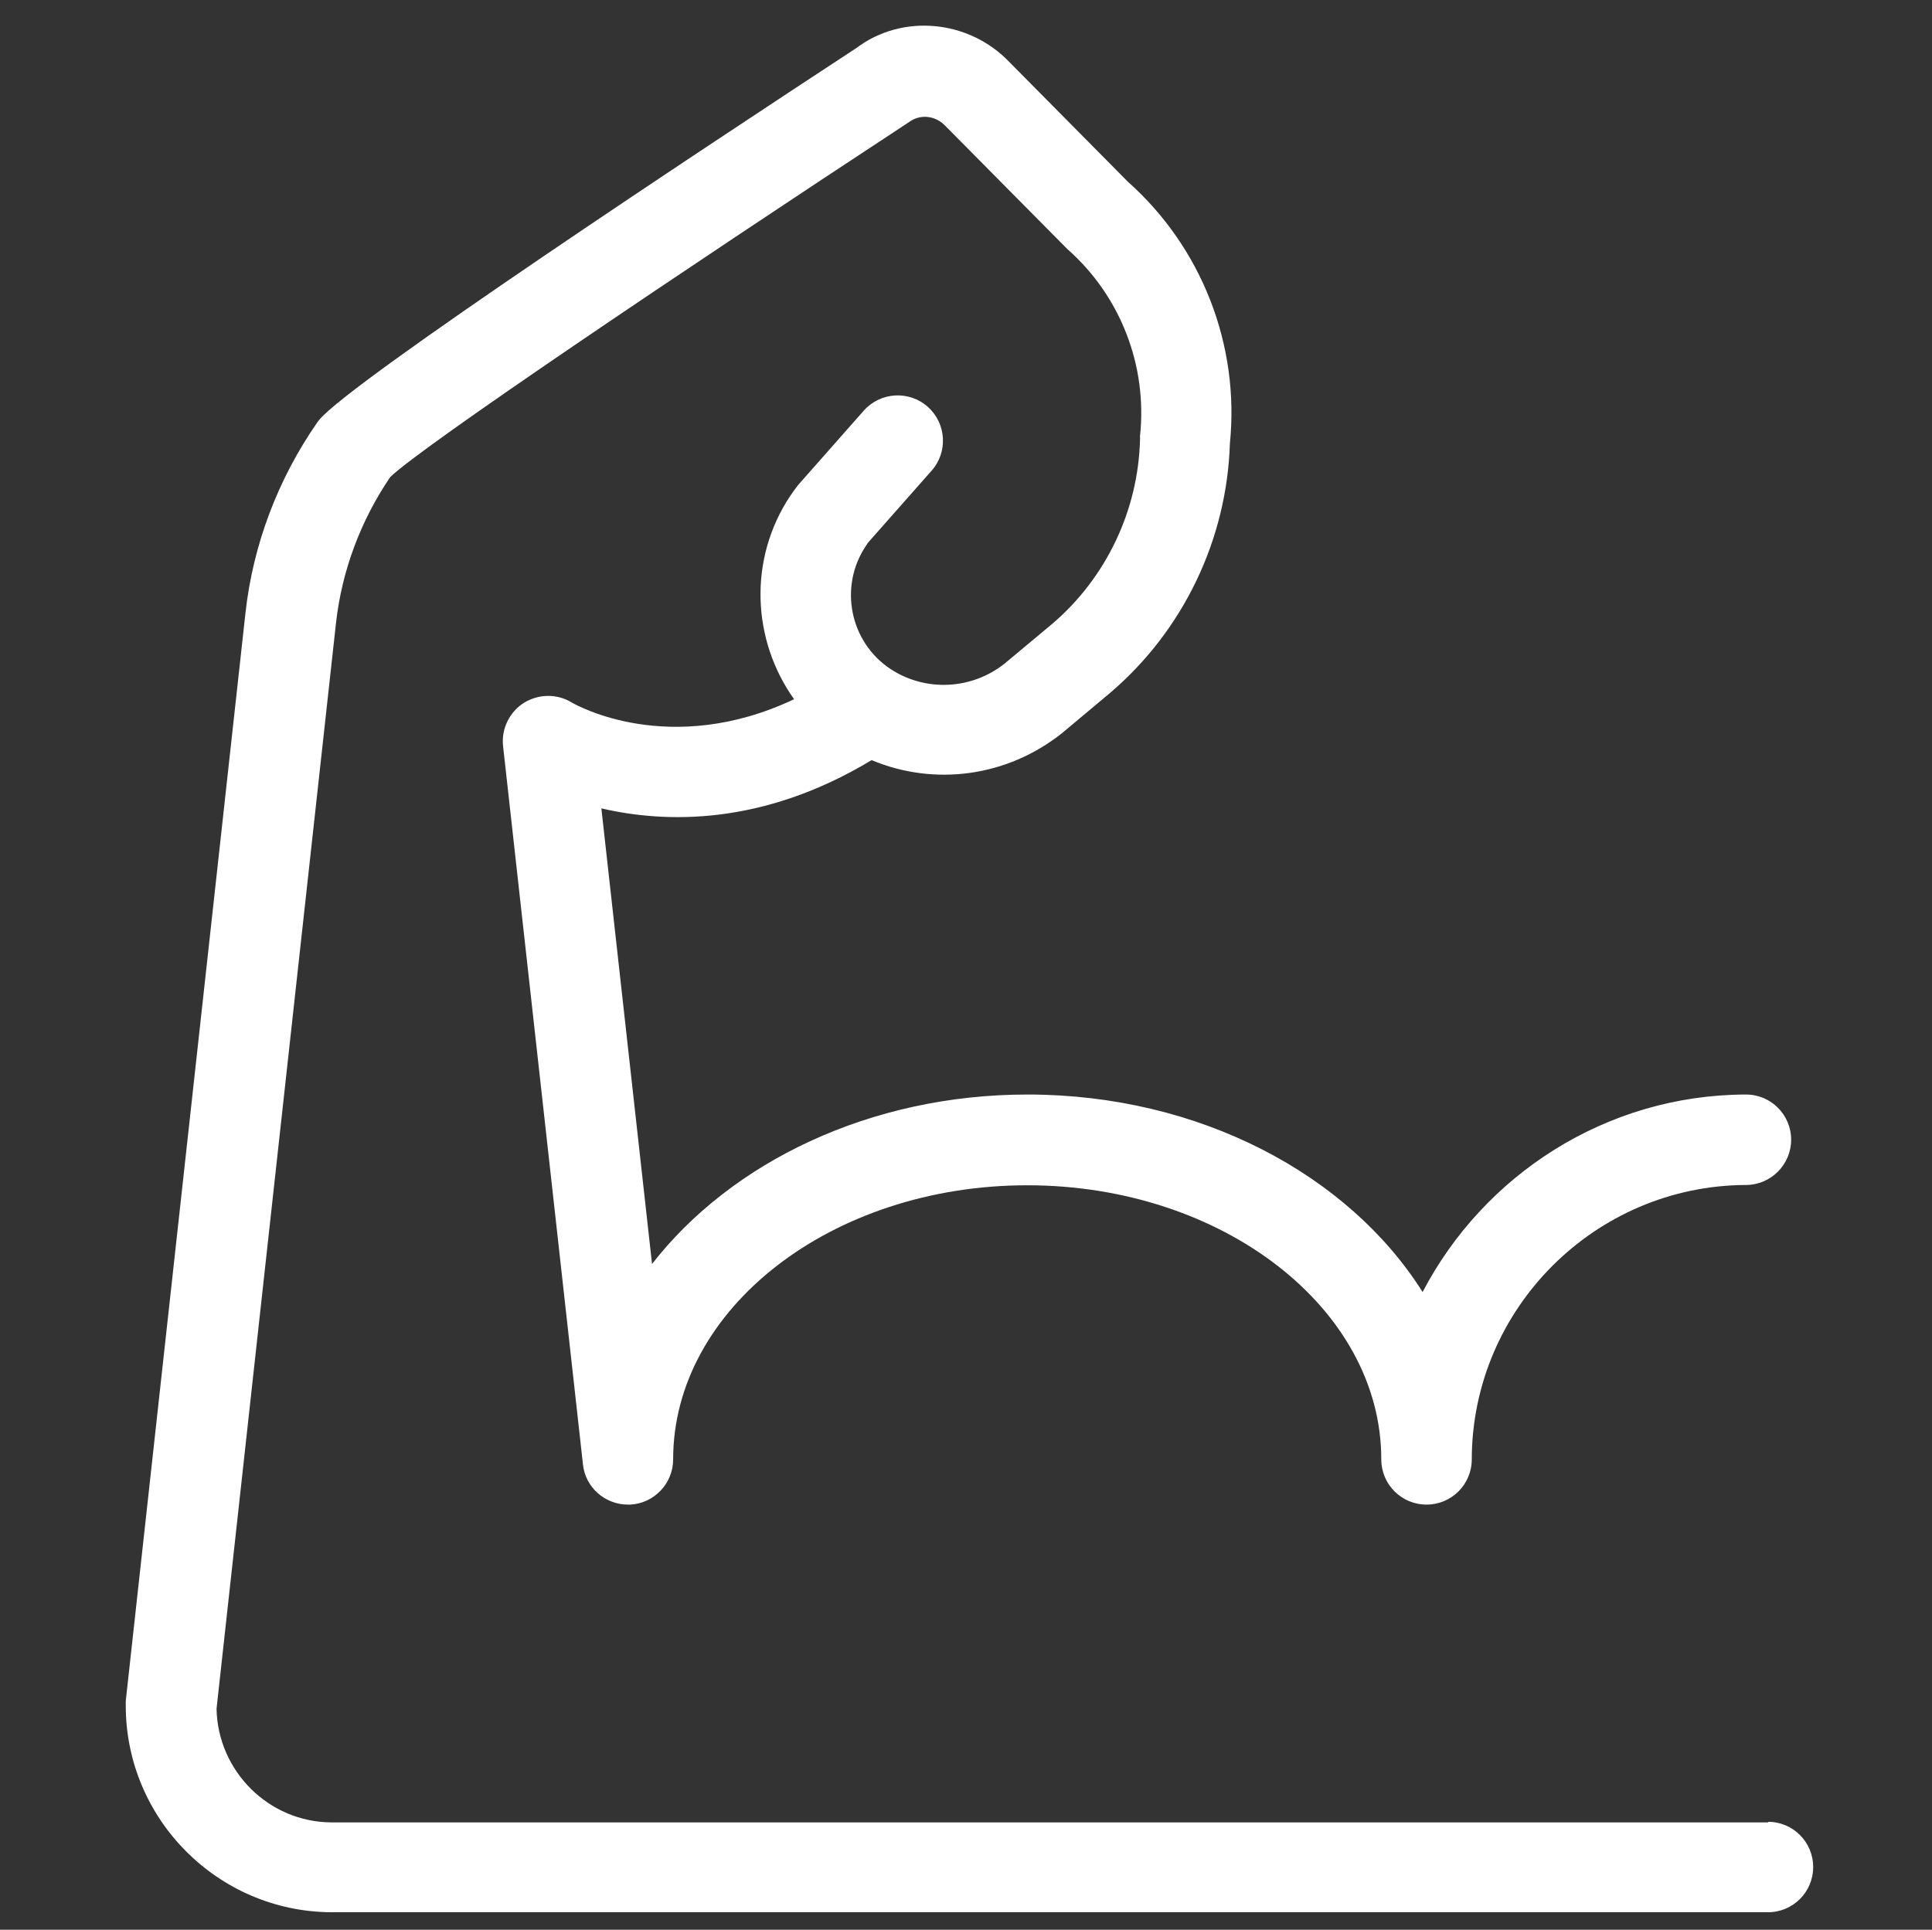<?xml version="1.0" encoding="UTF-8"?><svg id="Resilient" xmlns="http://www.w3.org/2000/svg" viewBox="0 0 64.06 64"><rect x="0" y="0" width="64.06" height="64" fill="#333333" stroke="none"/><defs><style>.cls-1{fill:#fff;stroke-width:0px;}</style></defs><path class="cls-1" d="M58.64,60.44H10.99c-2.08-.01-3.77-1.7-3.81-3.77l3.96-36c.19-1.73.82-3.41,1.8-4.85,1.03-1,9.54-6.74,17.2-11.77.36-.27.87-.23,1.21.13l3.97,4.01s.05.05.07.07c1.76,1.55,2.66,3.87,2.41,6.2,0,.04,0,.08,0,.12-.06,2.36-1.13,4.59-2.91,6.11l-1.57,1.31c-1.1.88-2.63.95-3.79.19-1.35-.89-1.72-2.72-.83-4.07.04-.05.07-.11.07-.11,0,0,0,0,0,0l2.12-2.4c.55-.62.49-1.57-.13-2.12-.62-.55-1.57-.49-2.12.13l-2.18,2.47c-.09.12-.18.24-.26.36-1.4,2.11-1.26,4.79.13,6.74-4.13,1.95-7.23.19-7.37.11-.49-.3-1.1-.29-1.59.01-.48.31-.75.86-.69,1.43l2.65,23.83c.08.76.73,1.33,1.49,1.33.03,0,.06,0,.08,0,.79-.04,1.42-.7,1.42-1.5,0-5.01,5.27-9.09,11.74-9.09s11.74,4.08,11.74,9.09c0,.83.67,1.5,1.5,1.5h0c.83,0,1.5-.67,1.5-1.5.01-5,4.09-9.08,9.09-9.1.83,0,1.5-.68,1.5-1.5,0-.83-.67-1.5-1.5-1.5h0c-4.65.01-8.7,2.68-10.72,6.55-2.45-3.89-7.4-6.55-13.1-6.55-5.23,0-9.83,2.25-12.45,5.62l-1.68-15.11c2.11.49,5.33.59,8.96-1.6,2.08.87,4.49.56,6.32-.9l1.6-1.34c2.42-2.07,3.86-5.08,3.96-8.26.33-3.26-.93-6.5-3.38-8.68l-3.91-3.95c-1.36-1.44-3.58-1.63-5.09-.49-5.02,3.29-16.8,11.08-17.82,12.34-.02.03-.04.05-.06.08-1.3,1.87-2.13,4.05-2.38,6.31l-3.97,36.09c0,.05,0,.11,0,.16,0,3.75,3.04,6.82,6.8,6.85h47.65c.83,0,1.5-.67,1.5-1.5s-.67-1.5-1.5-1.5Z"/></svg>